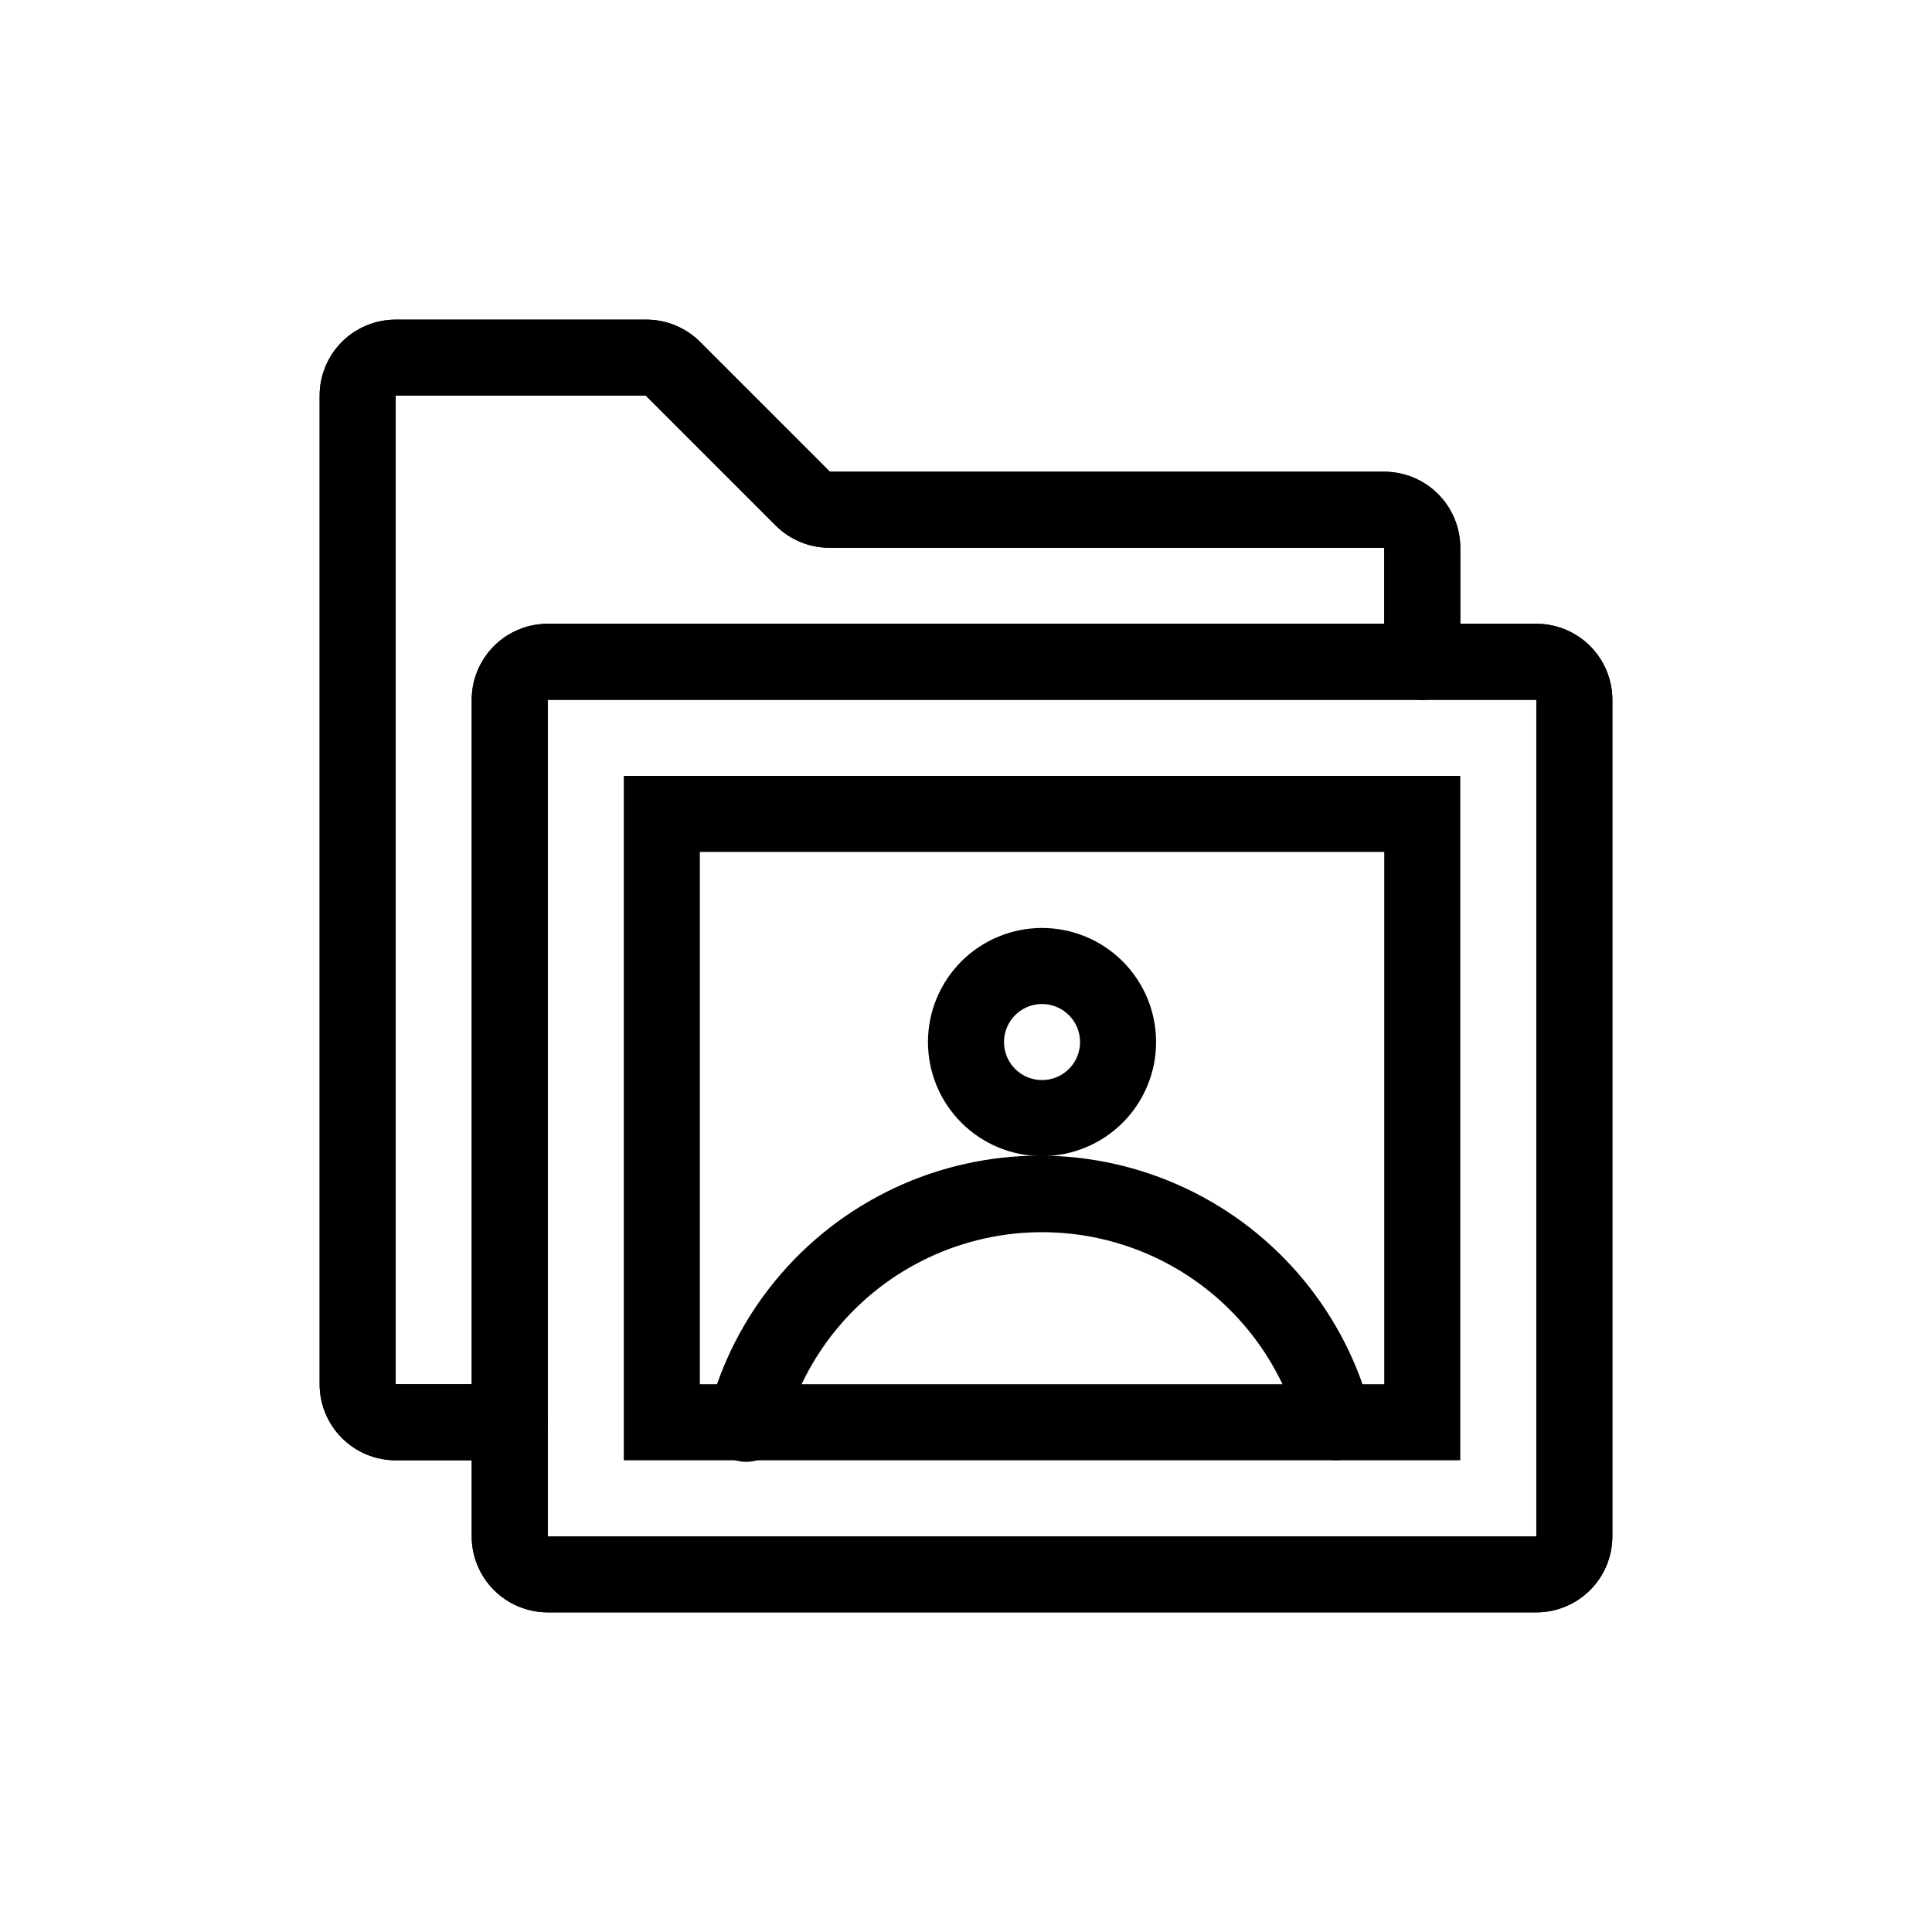 <?xml version="1.0" encoding="UTF-8"?>
<!-- Uploaded to: ICON Repo, www.svgrepo.com, Generator: ICON Repo Mixer Tools -->
<svg fill="#000000" width="800px" height="800px" version="1.1" viewBox="144 144 512 512" xmlns="http://www.w3.org/2000/svg">
 <g>
  <path d="m279.09 530.99h-30.23c-5.344 0-10.469-2.121-14.25-5.902-3.777-3.777-5.902-8.906-5.902-14.25v-261.98c0-5.344 2.125-10.469 5.902-14.25 3.781-3.777 8.906-5.902 14.25-5.902h66.301c5.356-0.031 10.504 2.07 14.309 5.844l34.461 34.461h146.91c5.344 0 10.473 2.125 14.25 5.902 3.781 3.781 5.902 8.906 5.902 14.25v30.23c0 5.562-4.512 10.074-10.074 10.074-5.566 0-10.078-4.512-10.078-10.074v-30.23h-146.91c-5.356 0.031-10.504-2.07-14.309-5.844l-34.461-34.461h-66.301v261.98h30.23c5.562 0 10.074 4.512 10.074 10.078 0 5.562-4.512 10.074-10.074 10.074z"/>
  <path d="m551.14 571.29h-261.98c-5.344 0-10.469-2.121-14.25-5.902-3.777-3.777-5.902-8.906-5.902-14.25v-221.68c0-5.344 2.125-10.469 5.902-14.25 3.781-3.777 8.906-5.902 14.25-5.902h261.98c5.344 0 10.473 2.125 14.25 5.902 3.781 3.781 5.902 8.906 5.902 14.25v221.68c0 5.344-2.121 10.473-5.902 14.25-3.777 3.781-8.906 5.902-14.25 5.902zm-261.98-241.83v221.68h261.98v-221.68z"/>
  <path d="m279.09 530.99h-30.23c-5.344 0-10.469-2.121-14.25-5.902-3.777-3.777-5.902-8.906-5.902-14.25v-261.98c0-5.344 2.125-10.469 5.902-14.25 3.781-3.777 8.906-5.902 14.25-5.902h66.301c5.356-0.031 10.504 2.07 14.309 5.844l34.461 34.461h146.91c5.344 0 10.473 2.125 14.25 5.902 3.781 3.781 5.902 8.906 5.902 14.25v30.23c0 5.562-4.512 10.074-10.074 10.074-5.566 0-10.078-4.512-10.078-10.074v-30.23h-146.91c-5.356 0.031-10.504-2.07-14.309-5.844l-34.461-34.461h-66.301v261.98h30.23c5.562 0 10.074 4.512 10.074 10.078 0 5.562-4.512 10.074-10.074 10.074z"/>
  <path d="m551.14 571.29h-261.98c-5.344 0-10.469-2.121-14.25-5.902-3.777-3.777-5.902-8.906-5.902-14.25v-221.68c0-5.344 2.125-10.469 5.902-14.25 3.781-3.777 8.906-5.902 14.25-5.902h261.98c5.344 0 10.473 2.125 14.25 5.902 3.781 3.781 5.902 8.906 5.902 14.25v221.68c0 5.344-2.121 10.473-5.902 14.25-3.777 3.781-8.906 5.902-14.25 5.902zm-261.98-241.83v221.68h261.98v-221.68z"/>
  <path d="m530.99 530.99h-221.68v-181.37h221.68zm-201.52-20.152h181.37v-141.07h-181.37z"/>
  <path d="m420.15 450.38c-8.02 0-15.707-3.184-21.375-8.852-5.672-5.672-8.855-13.359-8.855-21.375 0-8.02 3.184-15.707 8.855-21.375 5.668-5.672 13.355-8.855 21.375-8.855 8.016 0 15.703 3.184 21.375 8.855 5.668 5.668 8.852 13.355 8.852 21.375 0 8.016-3.184 15.703-8.852 21.375-5.672 5.668-13.359 8.852-21.375 8.852zm0-40.305c-4.078 0-7.75 2.457-9.312 6.219-1.559 3.766-0.695 8.102 2.188 10.984 2.879 2.879 7.215 3.742 10.98 2.184 3.766-1.559 6.219-5.234 6.219-9.309 0-2.672-1.062-5.238-2.949-7.125-1.891-1.891-4.453-2.953-7.125-2.953z"/>
  <path d="m498.14 530.99c-4.535-0.023-8.492-3.078-9.672-7.457-5.231-20.359-19.266-37.324-38.289-46.277-19.02-8.949-41.039-8.949-60.059 0-19.02 8.953-33.059 25.918-38.285 46.277-1.395 5.566-7.031 8.949-12.598 7.559-5.562-1.391-8.949-7.031-7.555-12.594 6.695-26.215 24.742-48.066 49.219-59.598 24.473-11.527 52.816-11.527 77.289 0 24.477 11.531 42.523 33.383 49.219 59.598 0.672 2.59 0.285 5.344-1.074 7.652-1.363 2.305-3.586 3.977-6.18 4.641z"/>
 </g>
</svg>